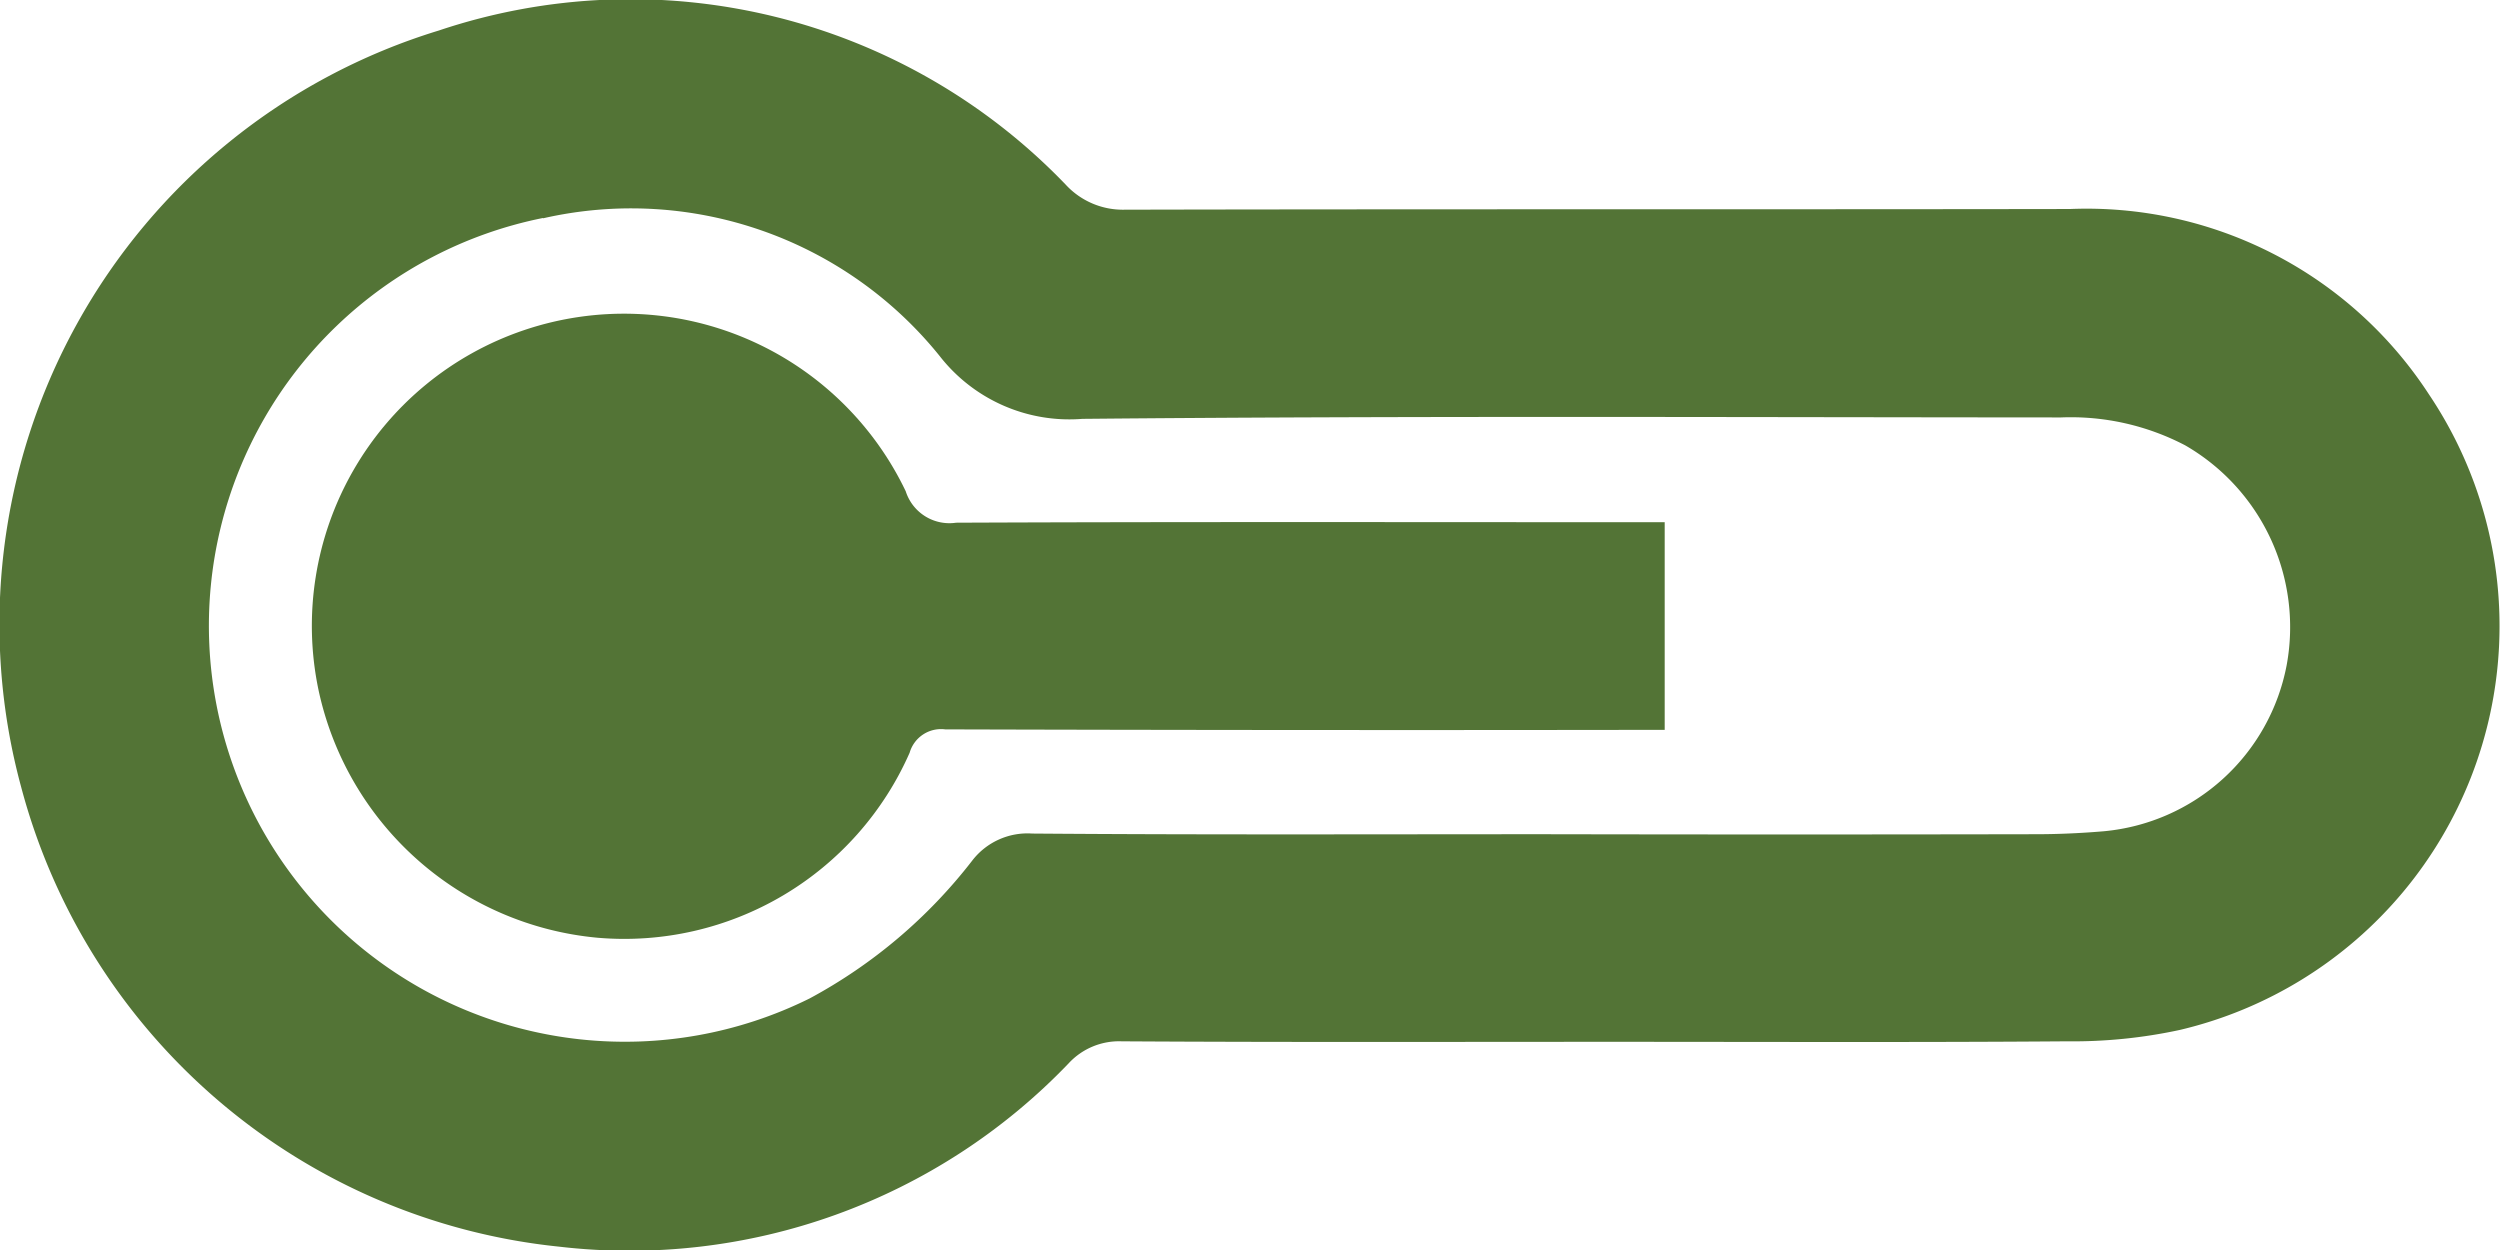 <svg xmlns="http://www.w3.org/2000/svg" width="29.998" height="15" viewBox="0 0 29.998 15"><g id="Raggruppa_2706" data-name="Raggruppa 2706" transform="translate(-588 -3830.999)"><path id="Tracciato_40924" data-name="Tracciato 40924" d="M6.518,2.619a4.753,4.753,0,0,1,4.758,1.654,1.973,1.973,0,0,0,1.712.753c3.914-.037,7.827-.019,11.741-.017a2.962,2.962,0,0,1,1.492.335,2.518,2.518,0,0,1,1.217,2.638,2.464,2.464,0,0,1-2.2,1.993c-.273.023-.545.035-.818.035q-2.943.006-5.886,0c-2.049,0-4.1.008-6.148-.008a.837.837,0,0,0-.722.327,6.145,6.145,0,0,1-1.95,1.652,4.991,4.991,0,1,1-3.2-9.365M.254,9.444A7.469,7.469,0,0,0,6.71,14.959a7.294,7.294,0,0,0,6.113-2.2.823.823,0,0,1,.637-.264c1.964.012,3.926.006,5.888.006,1.816,0,3.633.008,5.449-.006a6.078,6.078,0,0,0,1.361-.137,4.981,4.981,0,0,0,2.986-7.628,4.9,4.9,0,0,0-4.307-2.222c-3.778.006-7.557,0-11.337.008a.932.932,0,0,1-.712-.3A7.237,7.237,0,0,0,5.266.366,7.45,7.45,0,0,0,.254,9.444" transform="translate(588 3830.999)" fill="#537436"></path><path id="Tracciato_40925" data-name="Tracciato 40925" d="M5.226,9.3a3.741,3.741,0,0,0,3.747-2.22A.392.392,0,0,1,9.4,6.8q4.126.012,8.256.006h.377V4.314H17.67c-2.713,0-5.426-.006-8.139.006a.55.55,0,0,1-.605-.377,3.746,3.746,0,0,0-7.047,2.38A3.778,3.778,0,0,0,5.226,9.3" transform="translate(589.942 3832.951)" fill="#537436"></path></g></svg>